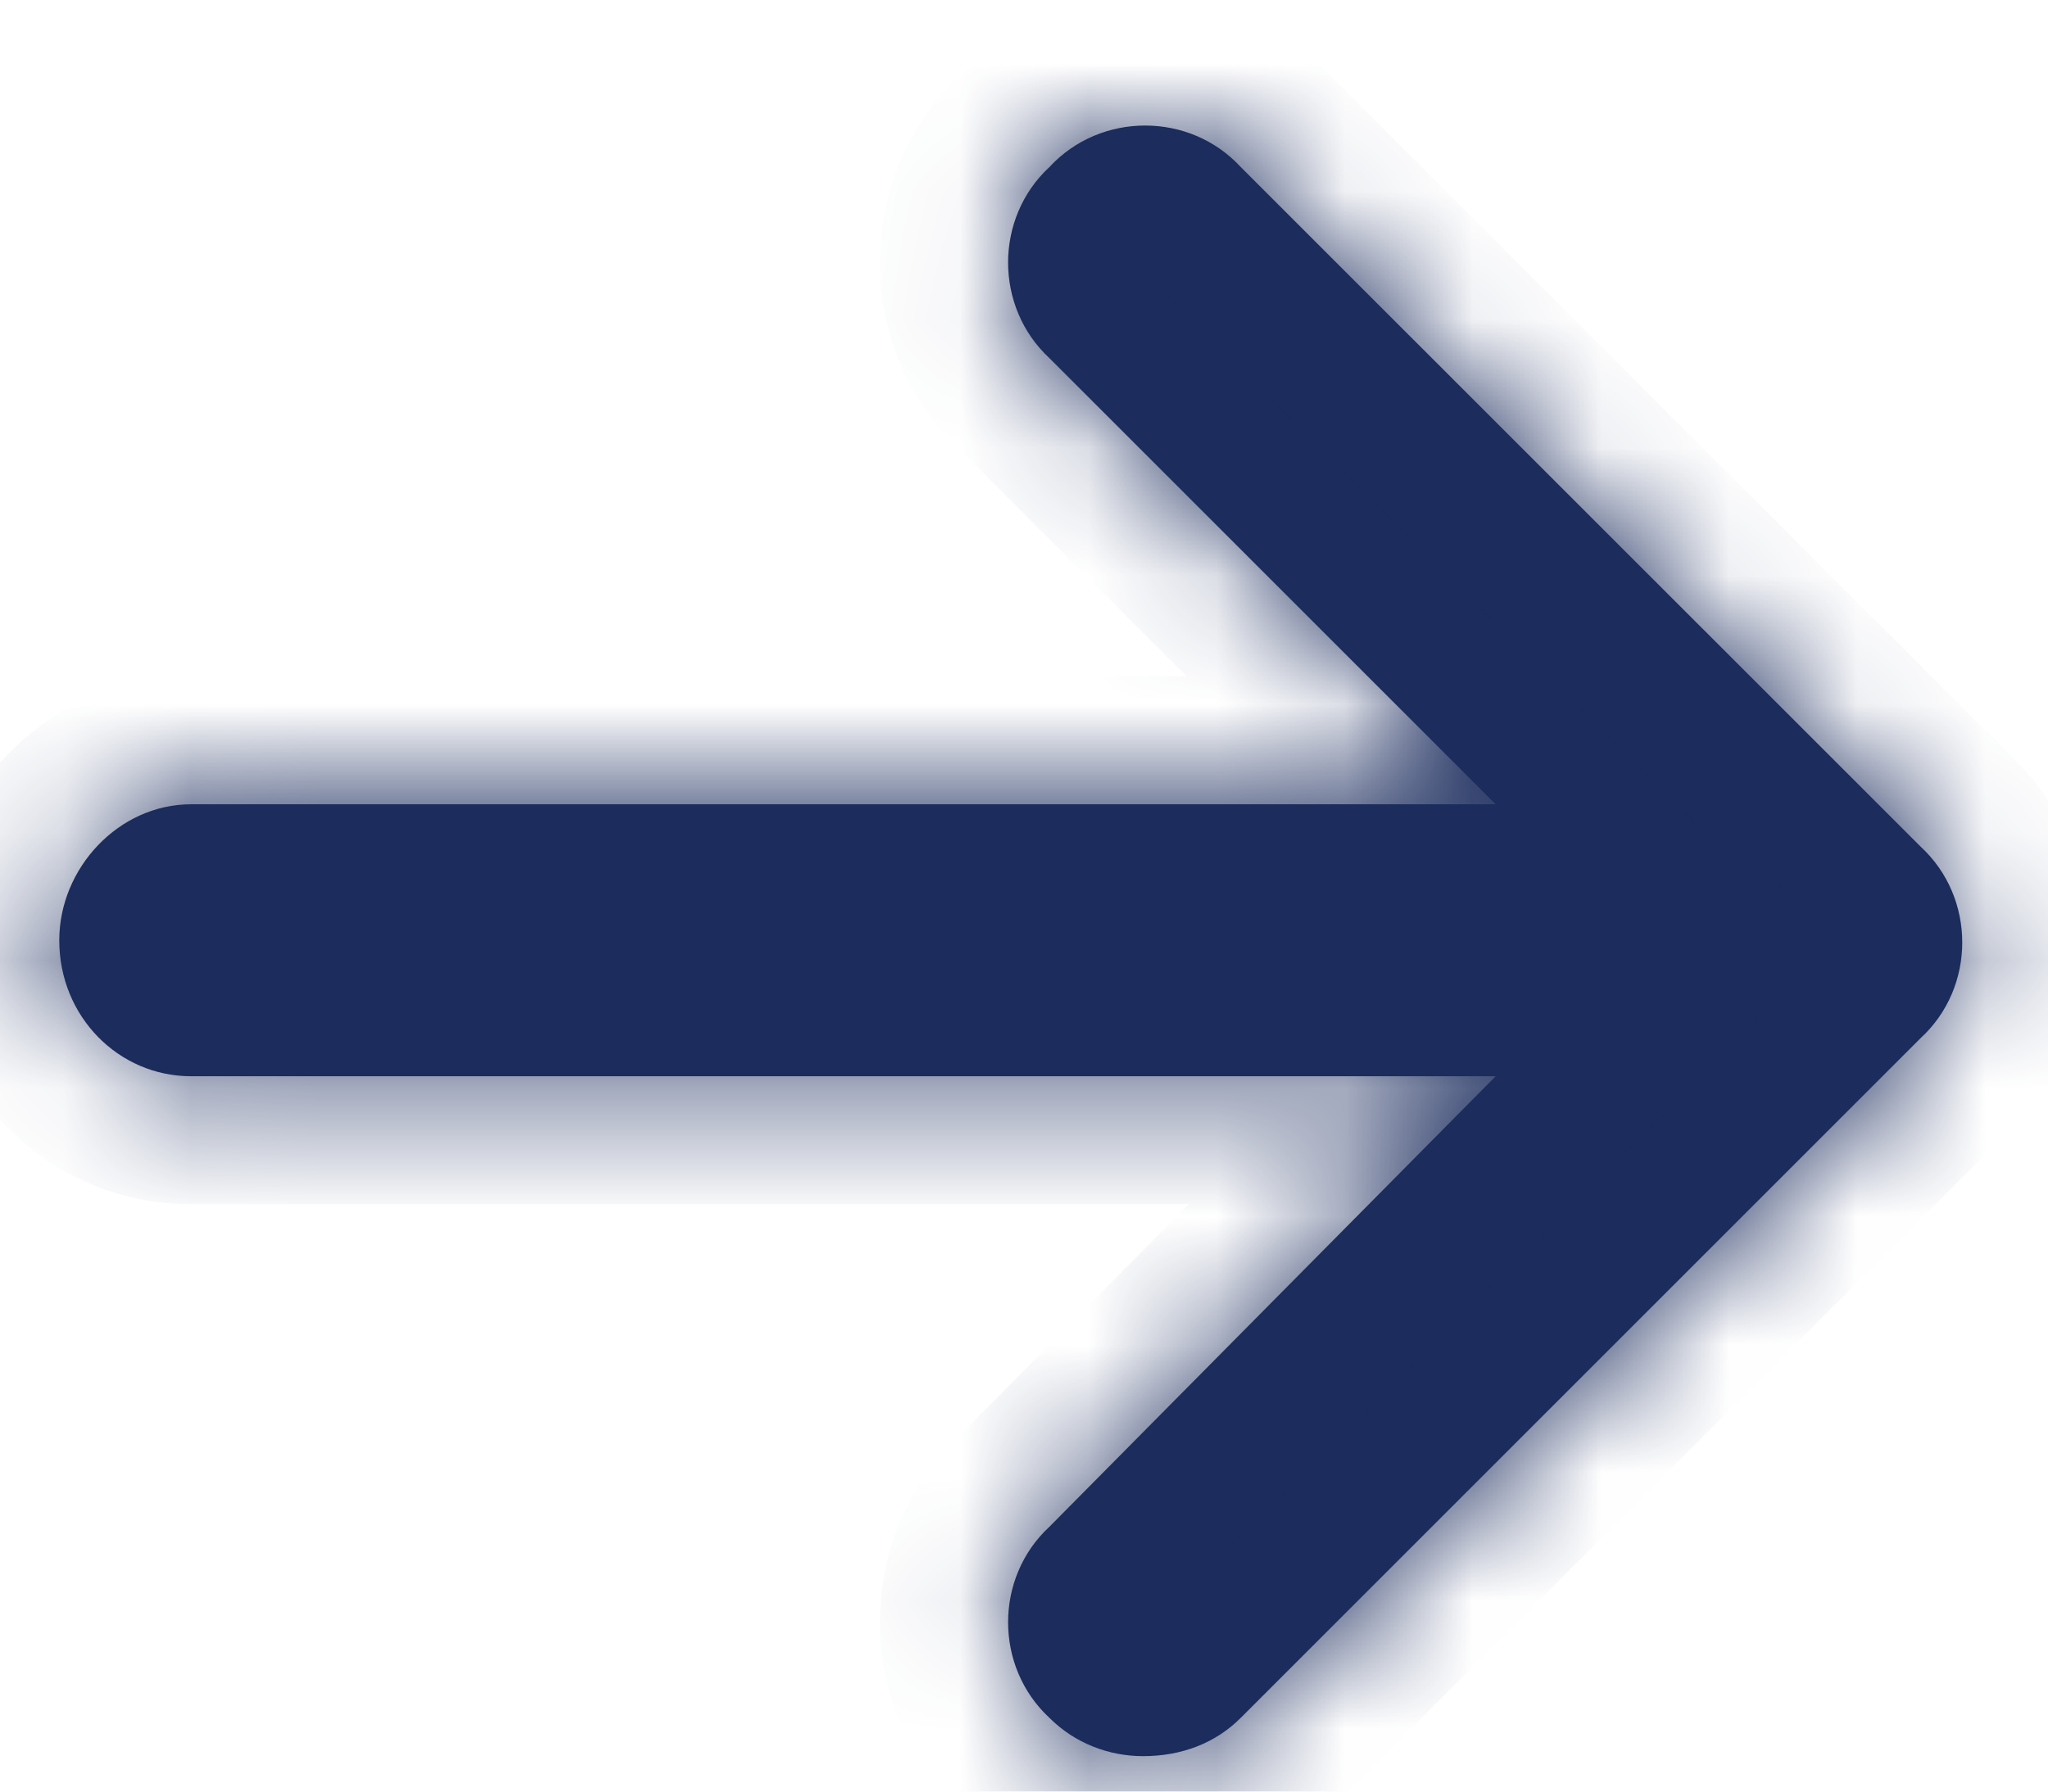 <svg width="16" height="14" viewBox="0 0 16 14" fill="none" xmlns="http://www.w3.org/2000/svg">
<mask id="path-1-inside-1_65_5211" fill="white">
<path d="M0.463 7.348C0.463 7.945 0.928 8.41 1.492 8.41H11.685L8.199 11.93C7.768 12.328 7.768 13.025 8.199 13.424C8.398 13.623 8.664 13.723 8.93 13.723C9.229 13.723 9.494 13.623 9.693 13.424L15.006 8.111C15.438 7.713 15.438 7.016 15.006 6.617L9.693 1.305C9.295 0.873 8.598 0.873 8.199 1.305C7.768 1.703 7.768 2.4 8.199 2.799L11.685 6.285H1.492C0.928 6.285 0.463 6.783 0.463 7.348Z"/>
</mask>
<path d="M0.463 7.348C0.463 7.945 0.928 8.41 1.492 8.41H11.685L8.199 11.93C7.768 12.328 7.768 13.025 8.199 13.424C8.398 13.623 8.664 13.723 8.93 13.723C9.229 13.723 9.494 13.623 9.693 13.424L15.006 8.111C15.438 7.713 15.438 7.016 15.006 6.617L9.693 1.305C9.295 0.873 8.598 0.873 8.199 1.305C7.768 1.703 7.768 2.4 8.199 2.799L11.685 6.285H1.492C0.928 6.285 0.463 6.783 0.463 7.348Z" fill="#1B2C5D"/>
<path d="M11.685 8.41V7.41H14.084L12.396 9.114L11.685 8.41ZM8.199 11.93L8.91 12.633L8.894 12.649L8.877 12.665L8.199 11.93ZM8.199 13.424L8.877 12.689L8.892 12.703L8.906 12.717L8.199 13.424ZM15.006 8.111L14.299 7.404L14.313 7.39L14.328 7.377L15.006 8.111ZM15.006 6.617L14.328 7.352L14.313 7.338L14.299 7.324L15.006 6.617ZM9.693 1.305L8.986 2.012L8.972 1.998L8.959 1.983L9.693 1.305ZM8.199 1.305L8.934 1.983L8.907 2.012L8.877 2.039L8.199 1.305ZM8.199 2.799L8.877 2.064L8.892 2.078L8.906 2.092L8.199 2.799ZM11.685 6.285L12.393 5.578L14.1 7.285H11.685V6.285ZM1.463 7.348C1.463 7.366 1.466 7.379 1.469 7.386C1.473 7.394 1.477 7.4 1.481 7.404C1.485 7.408 1.488 7.409 1.489 7.41C1.489 7.41 1.49 7.41 1.492 7.41V9.41C0.355 9.41 -0.537 8.477 -0.537 7.348H1.463ZM1.492 7.41H11.685V9.41H1.492V7.41ZM12.396 9.114L8.91 12.633L7.489 11.226L10.975 7.706L12.396 9.114ZM8.877 12.665C8.877 12.665 8.877 12.665 8.878 12.664C8.878 12.664 8.878 12.664 8.877 12.665C8.877 12.666 8.875 12.671 8.875 12.677C8.875 12.683 8.877 12.687 8.877 12.689C8.878 12.69 8.878 12.69 8.878 12.689C8.877 12.689 8.877 12.689 8.877 12.689L7.521 14.159C6.66 13.364 6.66 11.989 7.521 11.195L8.877 12.665ZM8.906 12.717C8.907 12.717 8.908 12.718 8.911 12.72C8.915 12.721 8.921 12.723 8.93 12.723V14.723C8.417 14.723 7.891 14.53 7.492 14.131L8.906 12.717ZM8.93 12.723C8.968 12.723 8.985 12.716 8.988 12.715C8.989 12.715 8.989 12.715 8.988 12.716C8.986 12.716 8.986 12.717 8.986 12.717L10.4 14.131C9.991 14.541 9.459 14.723 8.93 14.723V12.723ZM8.986 12.717L14.299 7.404L15.713 8.818L10.4 14.131L8.986 12.717ZM14.328 7.377C14.328 7.376 14.328 7.376 14.328 7.377C14.327 7.377 14.327 7.377 14.328 7.376C14.328 7.375 14.33 7.37 14.33 7.364C14.33 7.358 14.328 7.354 14.328 7.352C14.327 7.351 14.327 7.351 14.328 7.352C14.328 7.352 14.328 7.352 14.328 7.352L15.684 5.882C16.545 6.677 16.545 8.052 15.684 8.846L14.328 7.377ZM14.299 7.324L8.986 2.012L10.4 0.598L15.713 5.91L14.299 7.324ZM8.959 1.983C8.958 1.983 8.958 1.983 8.959 1.983C8.959 1.983 8.959 1.983 8.958 1.983C8.957 1.982 8.953 1.981 8.946 1.981C8.94 1.981 8.936 1.982 8.934 1.983C8.933 1.983 8.933 1.983 8.934 1.983C8.934 1.983 8.934 1.983 8.934 1.983L7.464 0.626C8.259 -0.234 9.634 -0.234 10.428 0.626L8.959 1.983ZM8.877 2.039C8.877 2.04 8.877 2.04 8.878 2.039C8.878 2.039 8.878 2.039 8.877 2.04C8.877 2.041 8.875 2.046 8.875 2.052C8.875 2.058 8.877 2.062 8.877 2.064C8.878 2.065 8.878 2.065 8.878 2.064C8.877 2.064 8.877 2.064 8.877 2.064L7.521 3.534C6.66 2.739 6.66 1.364 7.521 0.57L8.877 2.039ZM8.906 2.092L12.393 5.578L10.978 6.992L7.492 3.506L8.906 2.092ZM11.685 7.285H1.492V5.285H11.685V7.285ZM1.492 7.285C1.5 7.285 1.505 7.283 1.505 7.283C1.504 7.284 1.497 7.287 1.488 7.296C1.479 7.306 1.472 7.317 1.468 7.327C1.464 7.337 1.463 7.344 1.463 7.348H-0.537C-0.537 6.272 0.335 5.285 1.492 5.285V7.285Z" fill="#1B2C5D" mask="url(#path-1-inside-1_65_5211)"/>
</svg>
